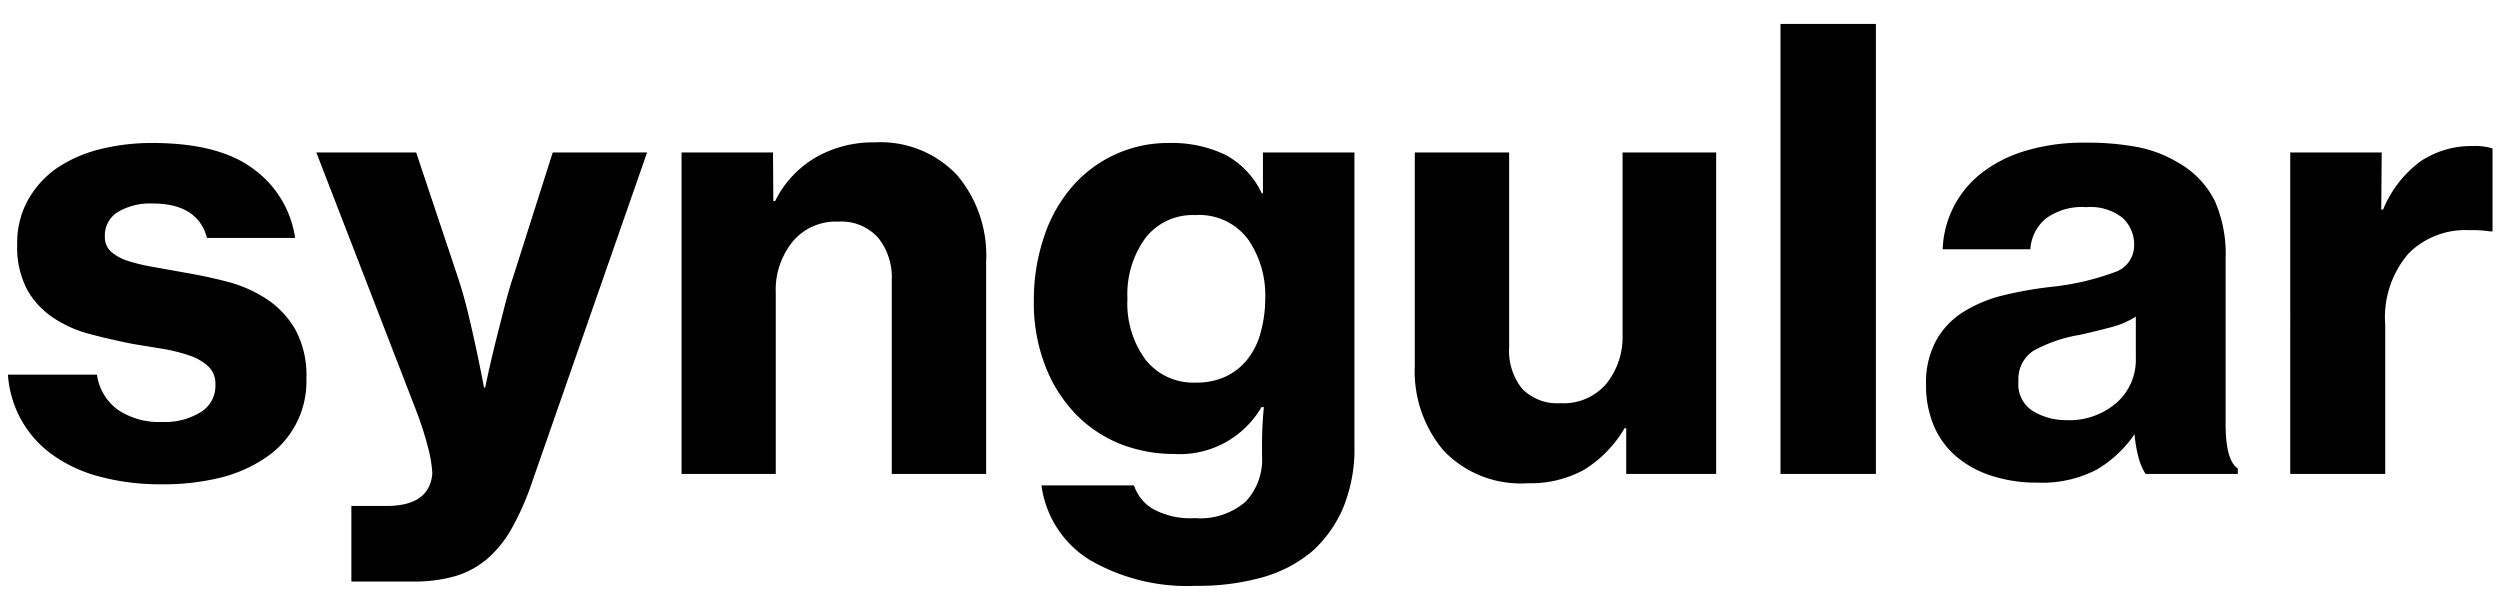 <svg id="Camada_1" data-name="Camada 1" xmlns="http://www.w3.org/2000/svg" viewBox="0 0 164 40"><defs><style>.cls-1{fill:none;}</style></defs><rect class="cls-1" width="164" height="40"/><path d="M10.6,31.77a15.32,15.32,0,0,1-4.12-.52,9.34,9.34,0,0,1-3.11-1.47,7,7,0,0,1-2-2.28,7.07,7.07,0,0,1-.85-2.92H6.36a3.43,3.43,0,0,0,1.37,2.3,4.85,4.85,0,0,0,2.91.8A4.43,4.43,0,0,0,13.22,27a2,2,0,0,0,.91-1.78,1.55,1.55,0,0,0-.43-1.15,3.34,3.34,0,0,0-1.19-.72,11.4,11.4,0,0,0-1.73-.45L8.7,22.56c-.95-.19-1.88-.4-2.78-.64A7.9,7.9,0,0,1,3.5,20.85,5.4,5.4,0,0,1,1.78,19a6,6,0,0,1-.65-3,5.73,5.73,0,0,1,.69-2.85A6.3,6.3,0,0,1,3.7,11.05,8.76,8.76,0,0,1,6.52,9.8,13.91,13.91,0,0,1,10,9.38q4.39,0,6.66,1.73a6.79,6.79,0,0,1,2.7,4.5H13.58c-.4-1.5-1.59-2.26-3.57-2.26a4.14,4.14,0,0,0-2.28.56,1.78,1.78,0,0,0-.85,1.59,1.3,1.3,0,0,0,.39,1,3.07,3.07,0,0,0,1.11.61,11.41,11.41,0,0,0,1.67.4l2,.36c.95.16,1.9.36,2.86.61a8.66,8.66,0,0,1,2.57,1.13,6,6,0,0,1,1.89,2,6.31,6.31,0,0,1,.73,3.23,6,6,0,0,1-2.7,5.2,9.19,9.19,0,0,1-3,1.31A15.69,15.69,0,0,1,10.6,31.77Z"/><path d="M27.22,38.15H26.5c-.42,0-.88,0-1.38,0l-1.39,0-.68,0V33.19h.32l.34,0c.2,0,.41,0,.65,0h1c1.88,0,2.89-.71,3-2.14a8.33,8.33,0,0,0-.28-1.69,22.58,22.58,0,0,0-.83-2.56L20.75,10H27.3L30,18.08c.24.71.47,1.5.68,2.36s.39,1.66.55,2.4.36,1.73.52,2.58h.08c.18-.88.38-1.75.59-2.62s.39-1.54.6-2.38.43-1.63.67-2.34L36.26,10h6.19L34.91,31.61a18,18,0,0,1-1.35,3.07,7.5,7.5,0,0,1-1.62,2,5.81,5.81,0,0,1-2.06,1.11A9.73,9.73,0,0,1,27.22,38.15Z"/><path d="M50.73,13.19h.12a6.77,6.77,0,0,1,2.64-2.85,7.53,7.53,0,0,1,3.87-1,6.92,6.92,0,0,1,5.41,2.13,8.15,8.15,0,0,1,1.92,5.69V31.09H58.5V18.39a4.14,4.14,0,0,0-.89-2.79A3.23,3.23,0,0,0,55,14.54,3.67,3.67,0,0,0,52,15.85a5,5,0,0,0-1.11,3.34v11.9H44.71V10h6Z"/><path d="M78.45,38.43a12.71,12.71,0,0,1-7-1.72,6.79,6.79,0,0,1-3.13-4.87h6.07a2.82,2.82,0,0,0,1.25,1.55,5.12,5.12,0,0,0,2.75.6,4.56,4.56,0,0,0,3.31-1.07,4,4,0,0,0,1.09-3v-.44a25.81,25.81,0,0,1,.12-2.77h-.16A6.2,6.2,0,0,1,77,29.78a9.61,9.61,0,0,1-3.49-.65,8.46,8.46,0,0,1-2.93-1.95,9.43,9.43,0,0,1-2-3.15,11.34,11.34,0,0,1-.76-4.25,12.92,12.92,0,0,1,.66-4.22,9.61,9.61,0,0,1,1.84-3.3,8.32,8.32,0,0,1,6.39-2.88,8.09,8.09,0,0,1,3.64.76,5.44,5.44,0,0,1,2.42,2.54h.08V10h6V29.23a10.12,10.12,0,0,1-.73,4.06,8.13,8.13,0,0,1-2,2.84,8.7,8.7,0,0,1-3.33,1.75A15.52,15.52,0,0,1,78.45,38.43Zm0-13.33a4.55,4.55,0,0,0,2-.42,4,4,0,0,0,1.43-1.17,4.84,4.84,0,0,0,.83-1.74A8.38,8.38,0,0,0,83,19.58a6.42,6.42,0,0,0-1.15-3.91,4,4,0,0,0-3.45-1.56,3.92,3.92,0,0,0-3.25,1.49,6.27,6.27,0,0,0-1.19,4,6.22,6.22,0,0,0,1.19,4A4,4,0,0,0,78.41,25.1Z"/><path d="M106.68,31.09v-3h-.11a7.83,7.83,0,0,1-2.66,2.73,7.3,7.3,0,0,1-3.69.88,7,7,0,0,1-5.51-2.13A8.06,8.06,0,0,1,92.81,24V10H99V22.76a4,4,0,0,0,.85,2.74,3.23,3.23,0,0,0,2.52.95,3.69,3.69,0,0,0,3-1.27,4.9,4.9,0,0,0,1.07-3.26V10h6.14V31.09Z"/><path d="M116.8,1.57h6.26V31.09H116.8Z"/><path d="M140.75,31.09a3.74,3.74,0,0,1-.44-1,8.56,8.56,0,0,1-.28-1.57H140a7.73,7.73,0,0,1-2.48,2.3,7.8,7.8,0,0,1-3.91.84,9.44,9.44,0,0,1-2.87-.42A6.73,6.73,0,0,1,128.4,30a5.38,5.38,0,0,1-1.51-2,6.73,6.73,0,0,1-.54-2.76,5.76,5.76,0,0,1,.66-2.9,5.15,5.15,0,0,1,1.76-1.86,8.8,8.8,0,0,1,2.62-1.1,24.89,24.89,0,0,1,3.25-.57,17,17,0,0,0,4.07-.95A1.85,1.85,0,0,0,140,16.13a2.38,2.38,0,0,0-.76-1.84,3.39,3.39,0,0,0-2.38-.7,4,4,0,0,0-2.67.76,2.86,2.86,0,0,0-1,2h-5.75a6.62,6.62,0,0,1,2.38-4.86,8.6,8.6,0,0,1,2.9-1.55,13.12,13.12,0,0,1,4.08-.58,17.65,17.65,0,0,1,3.49.3,8.24,8.24,0,0,1,2.58,1,5.89,5.89,0,0,1,2.44,2.56A8.69,8.69,0,0,1,146,17V27.8c0,1.61.27,2.59.8,2.93v.36Zm-5.24-3.53a4.72,4.72,0,0,0,3.35-1.15,3.75,3.75,0,0,0,1.25-2.9V20.77a5.63,5.63,0,0,1-1.64.7c-.65.17-1.32.34-2,.49A9.55,9.55,0,0,0,133.41,23a2.21,2.21,0,0,0-1,2,2.07,2.07,0,0,0,.91,1.94A4.13,4.13,0,0,0,135.51,27.56Z"/><path d="M156.21,13.75h.12a7.46,7.46,0,0,1,2.46-3.17,6,6,0,0,1,3.41-1,3.81,3.81,0,0,1,1.31.16v5.44h-.16A7.51,7.51,0,0,0,162,15.1,5.26,5.26,0,0,0,158,16.63a6.41,6.41,0,0,0-1.53,4.66v9.8h-6.23V10h6Z"/></svg>